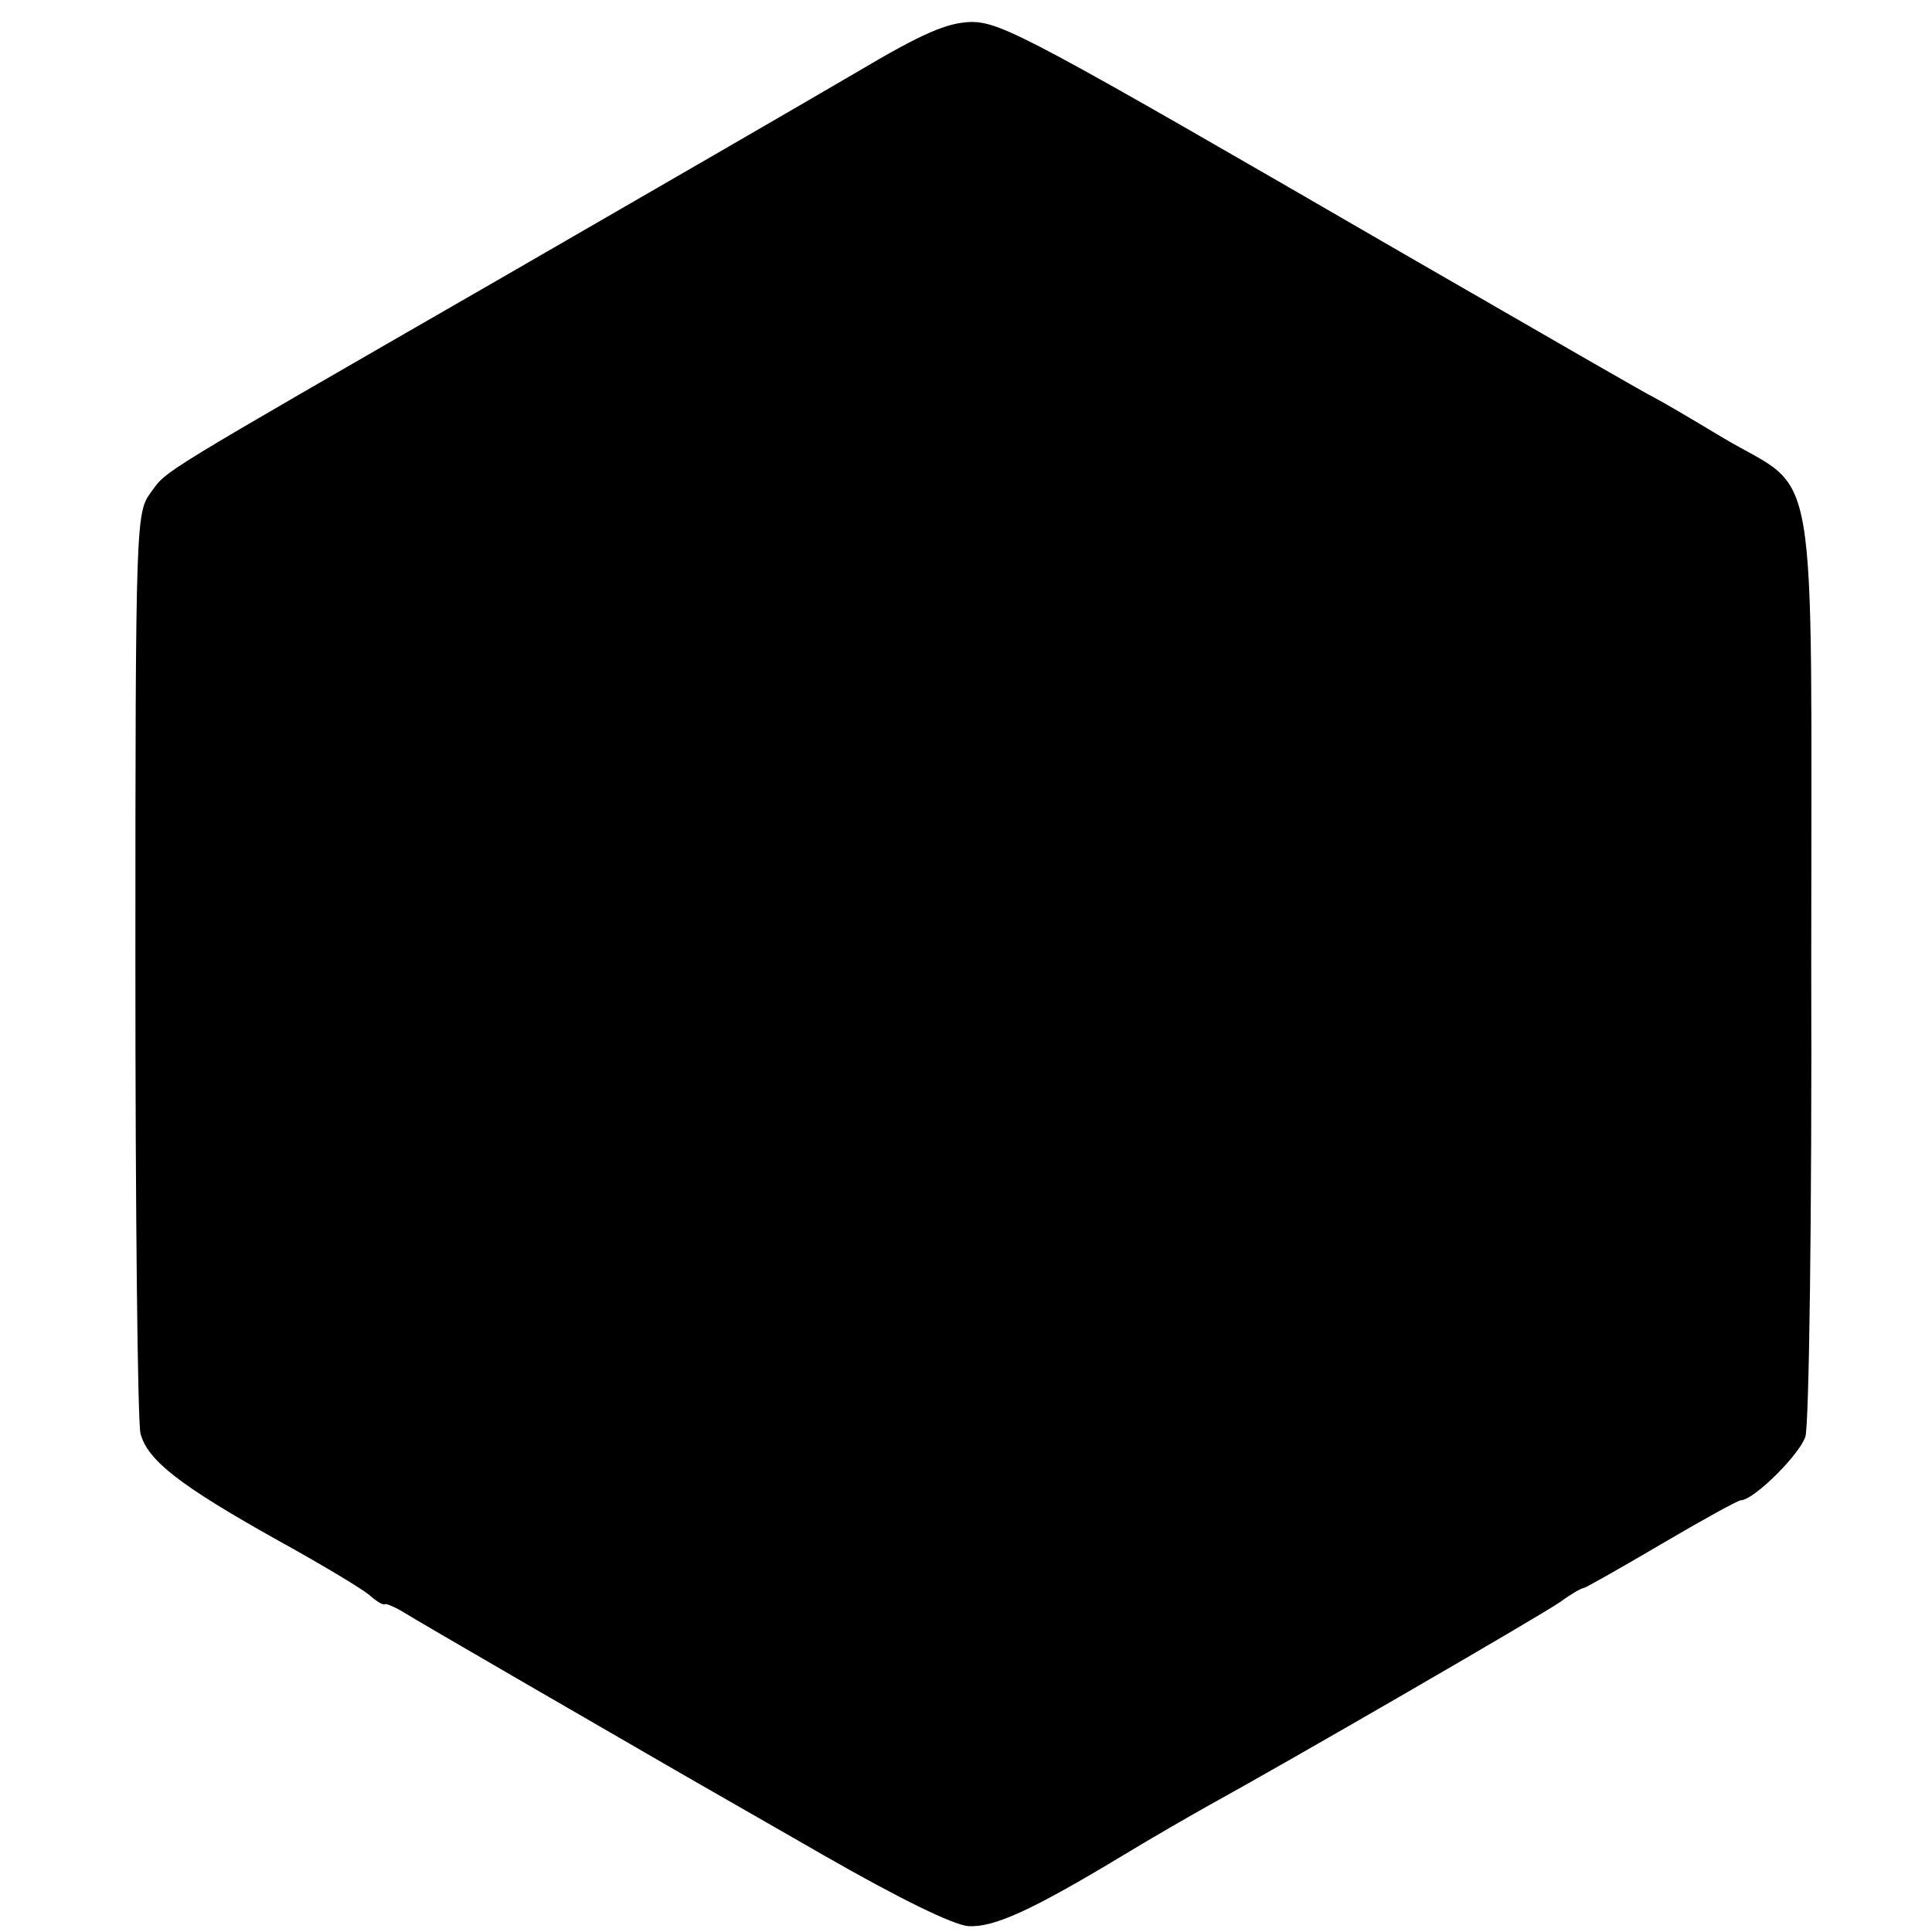 <?xml version="1.0" standalone="no"?>
<!DOCTYPE svg PUBLIC "-//W3C//DTD SVG 20010904//EN"
 "http://www.w3.org/TR/2001/REC-SVG-20010904/DTD/svg10.dtd">
<svg version="1.0" xmlns="http://www.w3.org/2000/svg"
 width="264pt" height="264pt" viewBox="0 0 264 264"
 preserveAspectRatio="xMidYMid meet">
<g transform="translate(0,264) scale(0.1,-0.1)"
fill="#000000" stroke="none">
<path d="M1170 2541 c-63 -37 -279 -162 -480 -278 -486 -280 -460 -264 -484
-296 -20 -28 -21 -35 -21 -642 0 -338 3 -627 7 -644 10 -37 54 -71 188 -146
58 -32 113 -65 124 -74 10 -9 20 -15 22 -13 2 1 14 -4 27 -12 19 -12 280 -163
377 -219 19 -11 108 -62 197 -113 103 -59 175 -94 196 -96 35 -2 86 21 212 97
38 23 90 53 115 67 111 61 458 262 482 279 15 11 29 19 32 19 2 0 50 27 106
60 56 33 105 60 109 60 17 0 80 62 88 87 5 16 9 301 8 645 0 715 12 641 -121
720 -43 26 -86 51 -94 55 -14 7 -111 63 -345 198 -504 292 -546 315 -588 315
-33 -1 -66 -15 -157 -69z"/>
</g>
</svg>
